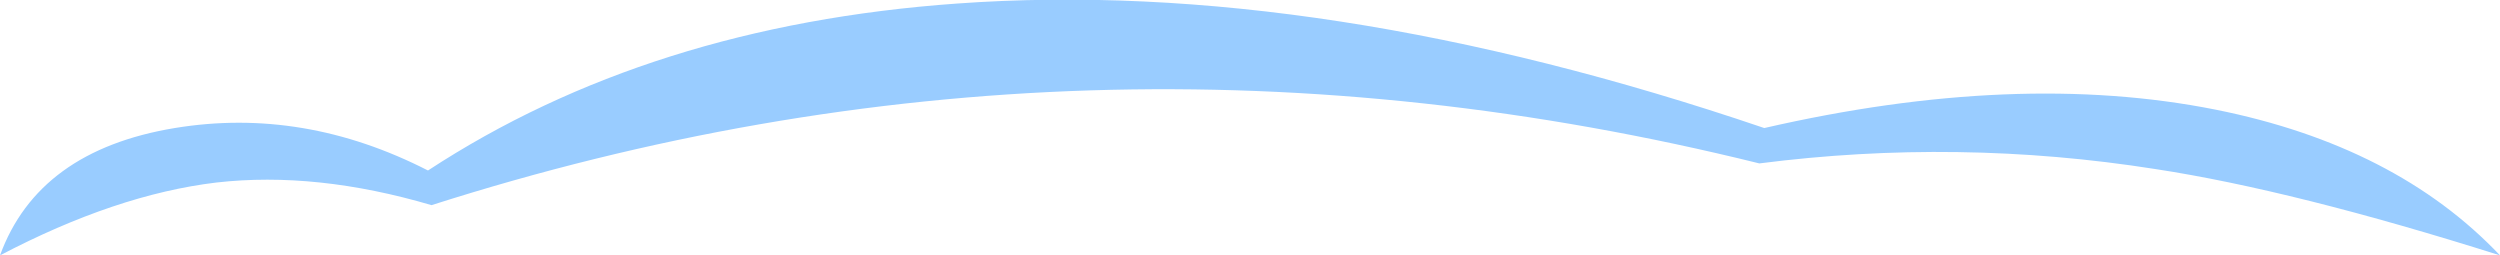 <?xml version="1.0" encoding="UTF-8" standalone="no"?>
<svg xmlns:xlink="http://www.w3.org/1999/xlink" height="18.05px" width="176.7px" xmlns="http://www.w3.org/2000/svg">
  <g transform="matrix(1.0, 0.0, 0.0, 1.0, 90.25, -105.95)">
    <path d="M34.1 117.5 Q-13.55 105.7 -59.75 120.45 -67.9 118.05 -74.95 118.85 -82.05 119.7 -90.25 124.0 -87.55 116.6 -77.9 115.0 -68.8 113.5 -60.0 118.0 -44.35 107.75 -22.6 106.2 3.1 104.35 34.45 115.0 52.3 110.9 66.35 113.7 79.1 116.25 86.45 124.0 71.9 119.4 62.1 117.9 48.15 115.7 34.1 117.5" fill="#99ccff" fill-rule="evenodd" stroke="none"/>
  </g>
</svg>
